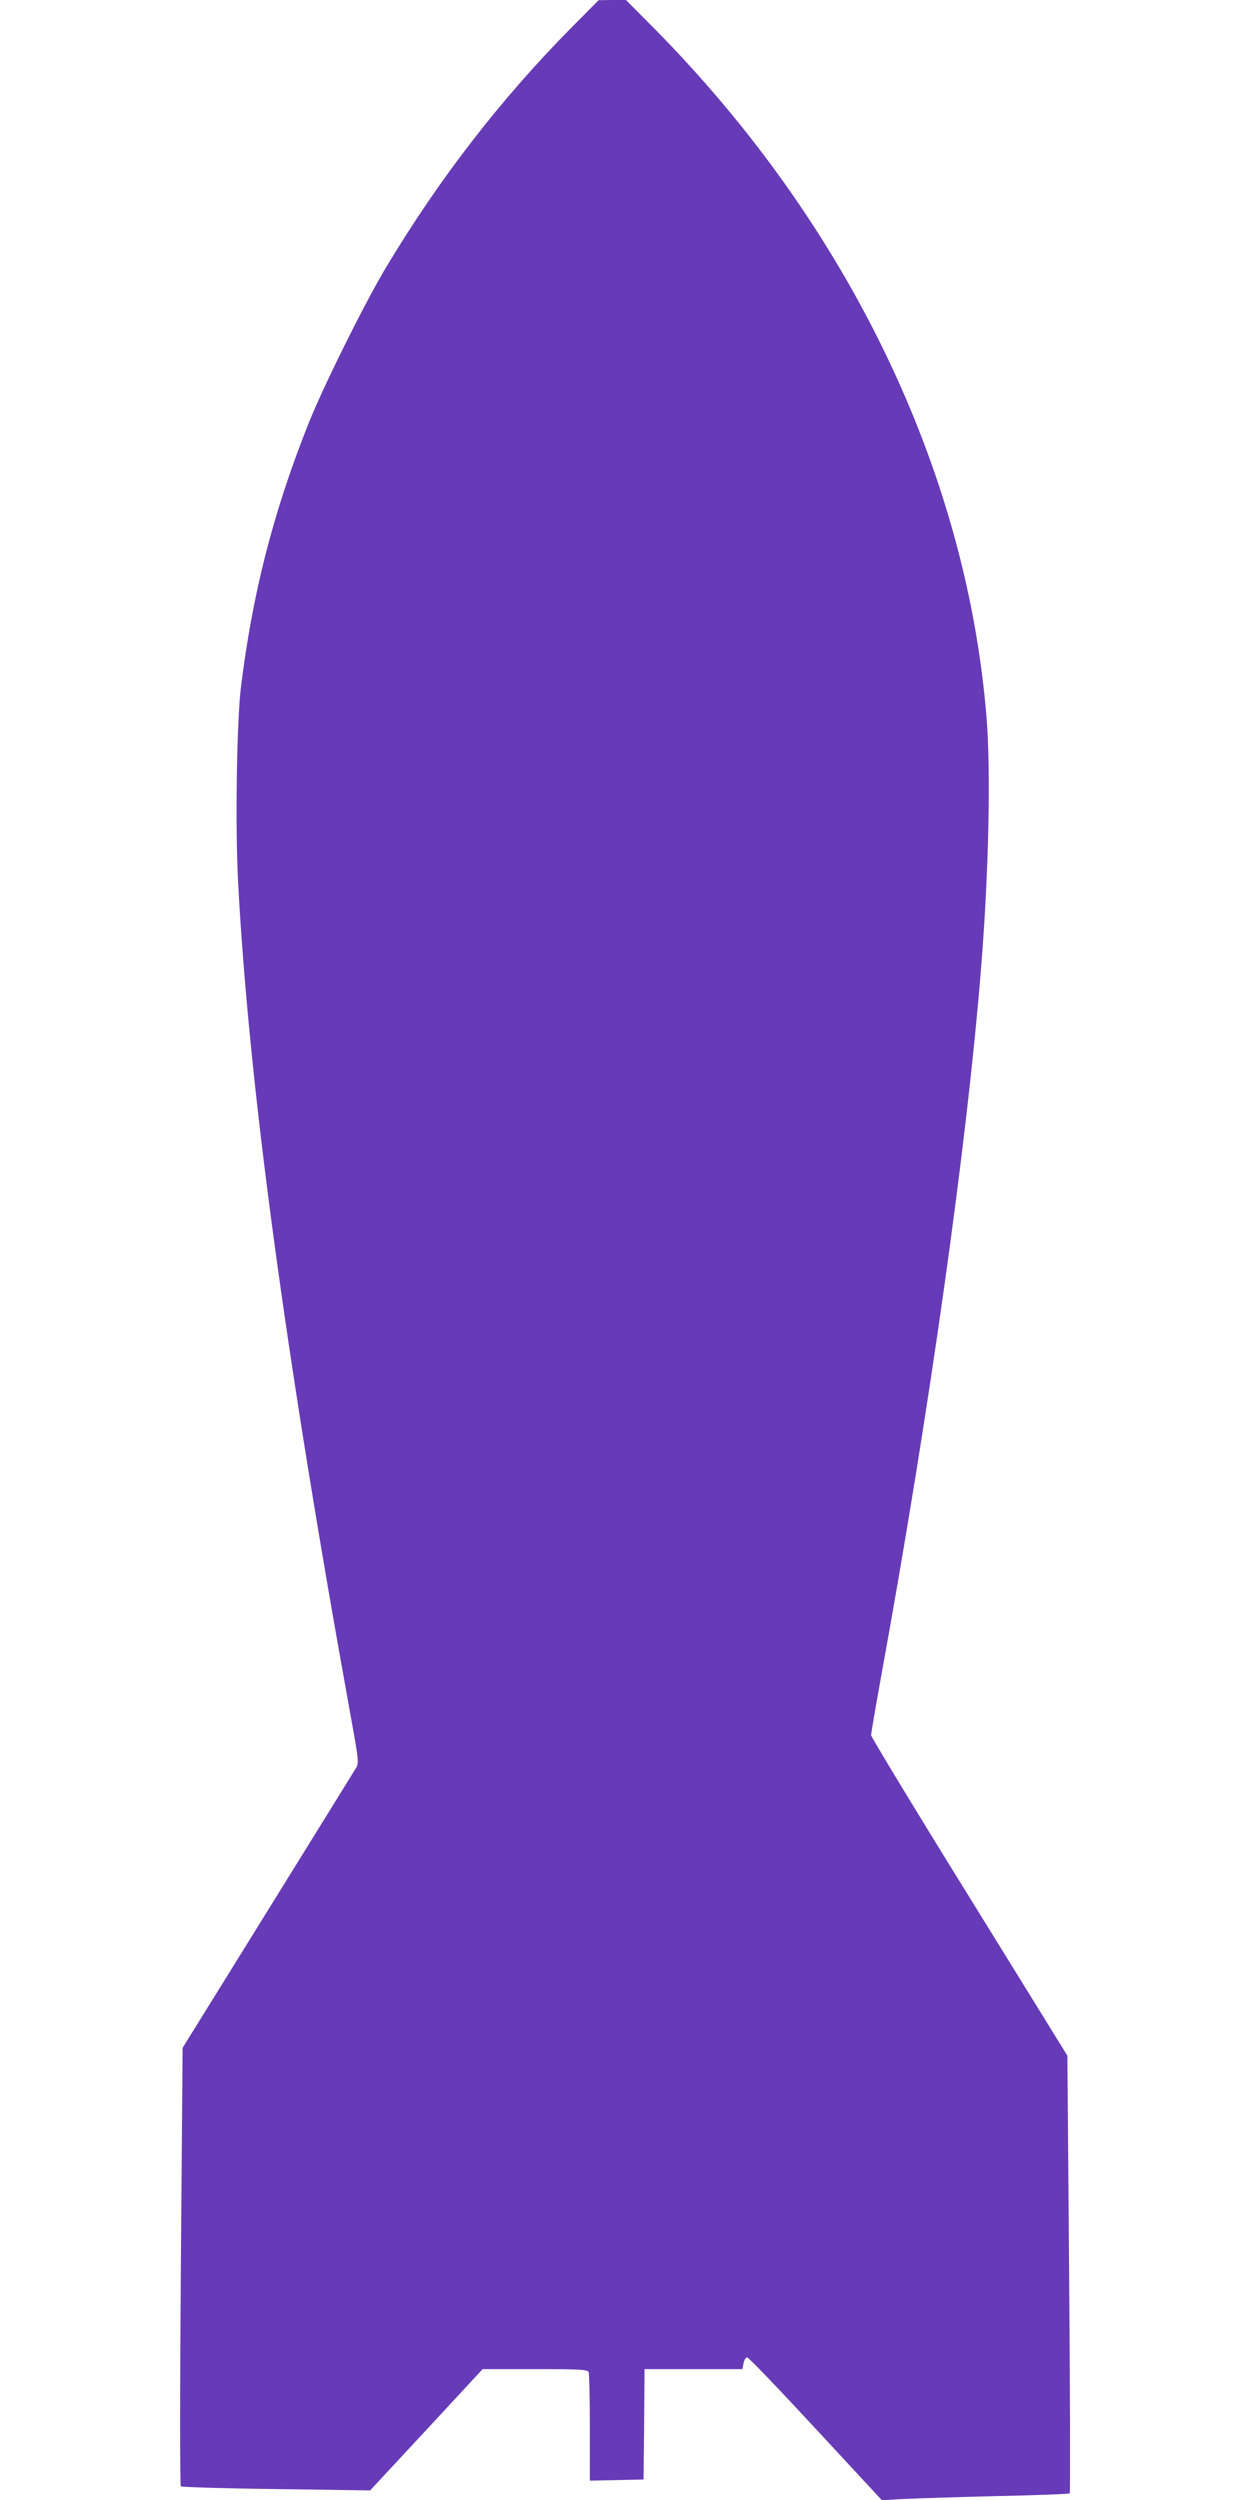 <?xml version="1.0" standalone="no"?>
<!DOCTYPE svg PUBLIC "-//W3C//DTD SVG 20010904//EN"
 "http://www.w3.org/TR/2001/REC-SVG-20010904/DTD/svg10.dtd">
<svg version="1.0" xmlns="http://www.w3.org/2000/svg"
 width="640pt" height="1280pt" viewBox="0 0 640 1280"
 preserveAspectRatio="xMidYMid meet">
<g transform="translate(0,1280) scale(0.1,-0.1)"
fill="#673ab7" stroke="none">
<path d="M2924 12657 c-362 -367 -674 -770 -948 -1227 -109 -182 -326 -618
-401 -810 -176 -444 -282 -858 -341 -1335 -22 -177 -30 -717 -15 -1000 54
-1025 239 -2403 570 -4235 49 -270 50 -276 32 -305 -10 -16 -213 -345 -452
-730 l-434 -700 -9 -1118 c-5 -643 -5 -1122 0 -1127 5 -4 225 -11 489 -14
l480 -7 288 310 288 311 268 0 c236 0 270 -2 275 -16 3 -9 6 -137 6 -285 l0
-270 138 3 137 3 3 282 2 283 250 0 251 0 6 30 c3 17 11 30 19 30 7 0 165
-165 351 -366 l338 -365 110 6 c61 3 276 10 478 15 203 4 371 11 374 14 3 3 2
508 -3 1123 l-9 1118 -502 812 c-277 447 -503 820 -503 829 0 8 22 138 49 287
250 1372 443 2743 515 3652 39 490 50 1009 26 1285 -106 1261 -711 2512 -1699
3513 l-146 147 -70 0 -70 -1 -141 -142z"/>
</g>
</svg>

